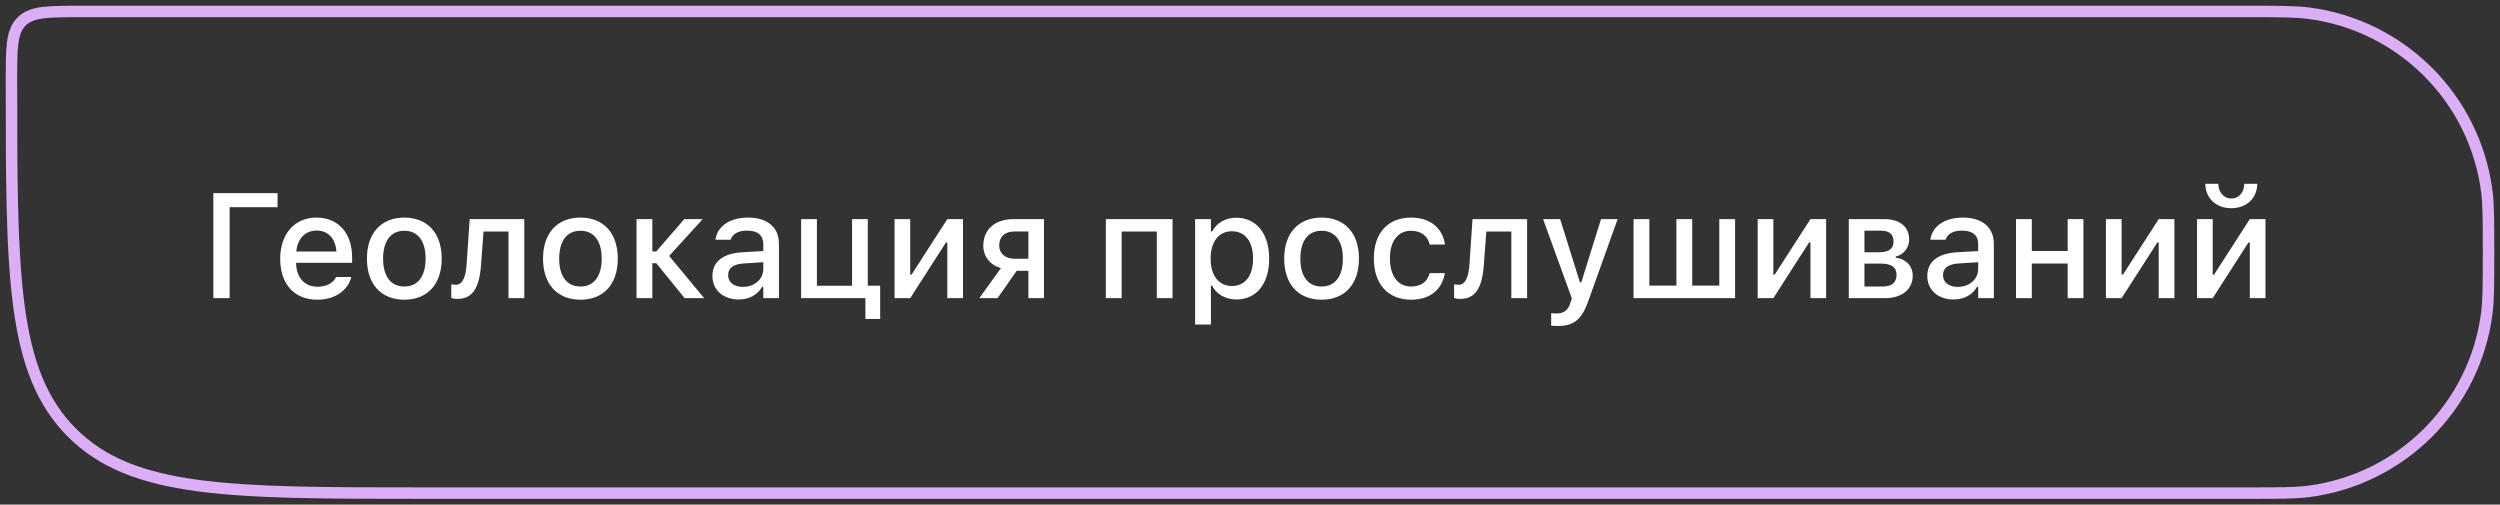 <?xml version="1.0" encoding="UTF-8"?> <svg xmlns="http://www.w3.org/2000/svg" width="218" height="44" viewBox="0 0 218 44" fill="none"><rect x="0" y="0" width="218" height="44" fill="#333333" stroke="none"/> <path d="M20.025 26V18.065H24.201V16.84H18.603V26H20.025ZM27.671 26.133C29.435 26.133 30.387 25.118 30.616 24.21L30.629 24.153L29.302 24.159L29.277 24.21C29.112 24.565 28.585 25.003 27.702 25.003C26.566 25.003 25.843 24.235 25.817 22.915H30.705V22.433C30.705 20.363 29.524 18.973 27.601 18.973C25.677 18.973 24.433 20.414 24.433 22.566V22.572C24.433 24.756 25.652 26.133 27.671 26.133ZM27.607 20.103C28.54 20.103 29.232 20.7 29.34 21.931H25.836C25.957 20.744 26.668 20.103 27.607 20.103ZM35.259 26.133C37.278 26.133 38.516 24.781 38.516 22.56V22.547C38.516 20.325 37.272 18.973 35.259 18.973C33.241 18.973 31.997 20.331 31.997 22.547V22.56C31.997 24.781 33.234 26.133 35.259 26.133ZM35.259 24.984C34.072 24.984 33.406 24.089 33.406 22.56V22.547C33.406 21.017 34.072 20.122 35.259 20.122C36.44 20.122 37.113 21.017 37.113 22.547V22.56C37.113 24.083 36.44 24.984 35.259 24.984ZM41.941 23.137L42.163 20.192H44.34V26H45.717V19.106H40.957L40.69 23.029C40.627 24.032 40.392 24.832 39.757 24.832C39.586 24.832 39.414 24.807 39.351 24.788V25.987C39.446 26.019 39.643 26.064 39.903 26.064C41.204 26.064 41.801 25.086 41.941 23.137ZM50.615 26.133C52.633 26.133 53.871 24.781 53.871 22.56V22.547C53.871 20.325 52.627 18.973 50.615 18.973C48.596 18.973 47.352 20.331 47.352 22.547V22.56C47.352 24.781 48.59 26.133 50.615 26.133ZM50.615 24.984C49.428 24.984 48.761 24.089 48.761 22.56V22.547C48.761 21.017 49.428 20.122 50.615 20.122C51.795 20.122 52.468 21.017 52.468 22.547V22.56C52.468 24.083 51.795 24.984 50.615 24.984ZM57.232 22.953L59.701 26H61.403L58.349 22.318L61.276 19.106H59.67L57.226 21.925H56.883V19.106H55.506V26H56.883V22.953H57.232ZM64.408 26.114C65.322 26.114 66.046 25.721 66.452 25.023H66.56V26H67.925V21.284C67.925 19.836 66.947 18.973 65.215 18.973C63.647 18.973 62.561 19.729 62.396 20.858L62.39 20.903H63.717L63.723 20.877C63.888 20.389 64.389 20.109 65.151 20.109C66.084 20.109 66.56 20.528 66.56 21.284V21.893L64.694 22.001C63.05 22.102 62.123 22.82 62.123 24.051V24.064C62.123 25.314 63.094 26.114 64.408 26.114ZM63.494 24.007V23.994C63.494 23.372 63.926 23.029 64.878 22.972L66.56 22.864V23.455C66.56 24.343 65.805 25.016 64.776 25.016C64.034 25.016 63.494 24.642 63.494 24.007ZM75.463 27.809H76.751V24.908H75.672V19.106H74.301V24.915H71.235V19.106H69.858V26H75.463V27.809ZM78.005 26H79.37L82.487 21.144H82.607V26H83.972V19.106H82.607L79.491 23.943H79.37V19.106H78.005V26ZM89.676 26H91.034V19.106H88.381C86.787 19.106 85.746 19.989 85.746 21.417V21.43C85.746 22.369 86.33 23.105 87.282 23.378L85.397 26H86.984L88.66 23.613H89.676V26ZM88.451 22.56C87.632 22.56 87.13 22.077 87.13 21.417V21.404C87.13 20.649 87.625 20.186 88.451 20.186H89.676V22.56H88.451ZM96.43 26H97.807V20.192H100.873V26H102.244V19.106H96.43V26ZM104.215 28.298H105.593V24.908H105.694C106.062 25.651 106.869 26.114 107.814 26.114C109.566 26.114 110.671 24.743 110.671 22.56V22.547C110.671 20.376 109.554 18.986 107.814 18.986C106.85 18.986 106.094 19.436 105.694 20.192H105.593V19.106H104.215V28.298ZM107.427 24.94C106.278 24.94 105.567 24.032 105.567 22.56V22.547C105.567 21.074 106.278 20.166 107.427 20.166C108.576 20.166 109.268 21.061 109.268 22.547V22.56C109.268 24.039 108.576 24.94 107.427 24.94ZM115.244 26.133C117.263 26.133 118.501 24.781 118.501 22.56V22.547C118.501 20.325 117.257 18.973 115.244 18.973C113.226 18.973 111.982 20.331 111.982 22.547V22.56C111.982 24.781 113.22 26.133 115.244 26.133ZM115.244 24.984C114.057 24.984 113.391 24.089 113.391 22.56V22.547C113.391 21.017 114.057 20.122 115.244 20.122C116.425 20.122 117.098 21.017 117.098 22.547V22.56C117.098 24.083 116.425 24.984 115.244 24.984ZM123.043 26.133C124.75 26.133 125.734 25.213 125.982 23.873L125.994 23.816H124.674L124.661 23.848C124.439 24.591 123.906 24.984 123.043 24.984C121.906 24.984 121.202 24.058 121.202 22.534V22.521C121.202 21.036 121.894 20.122 123.043 20.122C123.957 20.122 124.515 20.63 124.668 21.309L124.674 21.328L125.994 21.322V21.29C125.804 19.951 124.769 18.973 123.036 18.973C121.024 18.973 119.799 20.338 119.799 22.521V22.534C119.799 24.762 121.03 26.133 123.043 26.133ZM129.387 23.137L129.609 20.192H131.787V26H133.164V19.106H128.403L128.137 23.029C128.073 24.032 127.838 24.832 127.204 24.832C127.032 24.832 126.861 24.807 126.797 24.788V25.987C126.893 26.019 127.089 26.064 127.35 26.064C128.651 26.064 129.248 25.086 129.387 23.137ZM135.814 28.425C137.211 28.425 137.909 27.911 138.493 26.267L141.058 19.106H139.61L137.89 24.616H137.769L136.043 19.106H134.558L137.059 26.006L136.957 26.362C136.754 27.06 136.367 27.333 135.726 27.333C135.567 27.333 135.395 27.327 135.262 27.308V28.393C135.44 28.412 135.643 28.425 135.814 28.425ZM142.445 26H151.3V19.106H149.922V24.902H147.561V19.106H146.183V24.902H143.822V19.106H142.445V26ZM153.271 26H154.635L157.752 21.144H157.873V26H159.238V19.106H157.873L154.756 23.943H154.635V19.106H153.271V26ZM161.215 26H164.363C165.88 26 166.788 25.213 166.788 24.032V24.02C166.788 23.201 166.204 22.579 165.309 22.471V22.363C165.988 22.236 166.477 21.595 166.477 20.89V20.877C166.477 19.805 165.684 19.106 164.332 19.106H161.215V26ZM162.58 21.995V20.116H164.052C164.782 20.116 165.119 20.49 165.119 21.043V21.055C165.119 21.665 164.732 21.995 163.906 21.995H162.58ZM162.58 24.984V22.985H164.008C164.928 22.985 165.379 23.302 165.379 23.969V23.981C165.379 24.616 164.979 24.984 164.186 24.984H162.58ZM170.346 26.114C171.26 26.114 171.984 25.721 172.39 25.023H172.498V26H173.863V21.284C173.863 19.836 172.885 18.973 171.152 18.973C169.584 18.973 168.499 19.729 168.334 20.858L168.328 20.903H169.654L169.661 20.877C169.826 20.389 170.327 20.109 171.089 20.109C172.022 20.109 172.498 20.528 172.498 21.284V21.893L170.632 22.001C168.988 22.102 168.061 22.82 168.061 24.051V24.064C168.061 25.314 169.032 26.114 170.346 26.114ZM169.432 24.007V23.994C169.432 23.372 169.864 23.029 170.816 22.972L172.498 22.864V23.455C172.498 24.343 171.743 25.016 170.714 25.016C169.972 25.016 169.432 24.642 169.432 24.007ZM180.303 26H181.674V19.106H180.303V21.887H177.173V19.106H175.796V26H177.173V22.979H180.303V26ZM183.638 26H185.003L188.12 21.144H188.24V26H189.605V19.106H188.24L185.124 23.943H185.003V19.106H183.638V26ZM194.572 18.154C195.931 18.154 196.832 17.247 196.832 16.028H195.702C195.696 16.713 195.277 17.31 194.572 17.31C193.874 17.31 193.443 16.713 193.436 16.028H192.306C192.306 17.247 193.208 18.154 194.572 18.154ZM191.583 26H192.947L196.064 21.144H196.185V26H197.549V19.106H196.185L193.068 23.943H192.947V19.106H191.583V26Z" fill="white"></path> <path d="M6.272 37.728L5.919 38.081L6.272 37.728ZM216.846 27.349L217.342 27.415L216.846 27.349ZM201.349 42.846L201.284 42.35L201.349 42.846ZM216.846 16.651L216.35 16.716L216.846 16.651ZM7 1.5H196V0.5H7V1.5ZM196 42.5H37V43.5H196V42.5ZM37 42.5C28.501 42.5 22.176 42.499 17.316 41.845C12.47 41.194 9.153 39.902 6.626 37.374L5.919 38.081C8.663 40.826 12.225 42.17 17.183 42.837C22.125 43.501 28.529 43.5 37 43.5V42.5ZM0.5 7C0.5 15.471 0.499 21.875 1.163 26.817C1.83 31.775 3.174 35.337 5.919 38.081L6.626 37.374C4.098 34.847 2.806 31.53 2.155 26.684C1.501 21.824 1.5 15.499 1.5 7H0.5ZM216.5 22C216.5 24.802 216.499 26.155 216.35 27.284L217.342 27.415C217.501 26.204 217.5 24.771 217.5 22H216.5ZM196 43.5C198.771 43.5 200.204 43.501 201.415 43.342L201.284 42.35C200.155 42.499 198.802 42.5 196 42.5V43.5ZM216.35 27.284C215.316 35.137 209.137 41.316 201.284 42.35L201.415 43.342C209.716 42.249 216.249 35.716 217.342 27.415L216.35 27.284ZM196 1.5C198.802 1.5 200.155 1.501 201.284 1.65L201.415 0.658C200.204 0.499 198.771 0.5 196 0.5V1.5ZM217.5 22C217.5 19.229 217.501 17.796 217.342 16.585L216.35 16.716C216.499 17.845 216.5 19.198 216.5 22H217.5ZM201.284 1.65C209.137 2.684 215.316 8.863 216.35 16.716L217.342 16.585C216.249 8.284 209.716 1.751 201.415 0.658L201.284 1.65ZM7 0.5C5.6 0.5 4.5 0.499 3.642 0.614C2.769 0.732 2.073 0.977 1.525 1.525L2.232 2.232C2.563 1.901 3.013 1.708 3.775 1.605C4.551 1.501 5.572 1.5 7 1.5V0.5ZM1.5 7C1.5 5.572 1.501 4.551 1.605 3.775C1.708 3.013 1.901 2.563 2.232 2.232L1.525 1.525C0.977 2.073 0.732 2.769 0.614 3.642C0.499 4.5 0.5 5.6 0.5 7H1.5Z" fill="#DBAEF6"></path> </svg> 